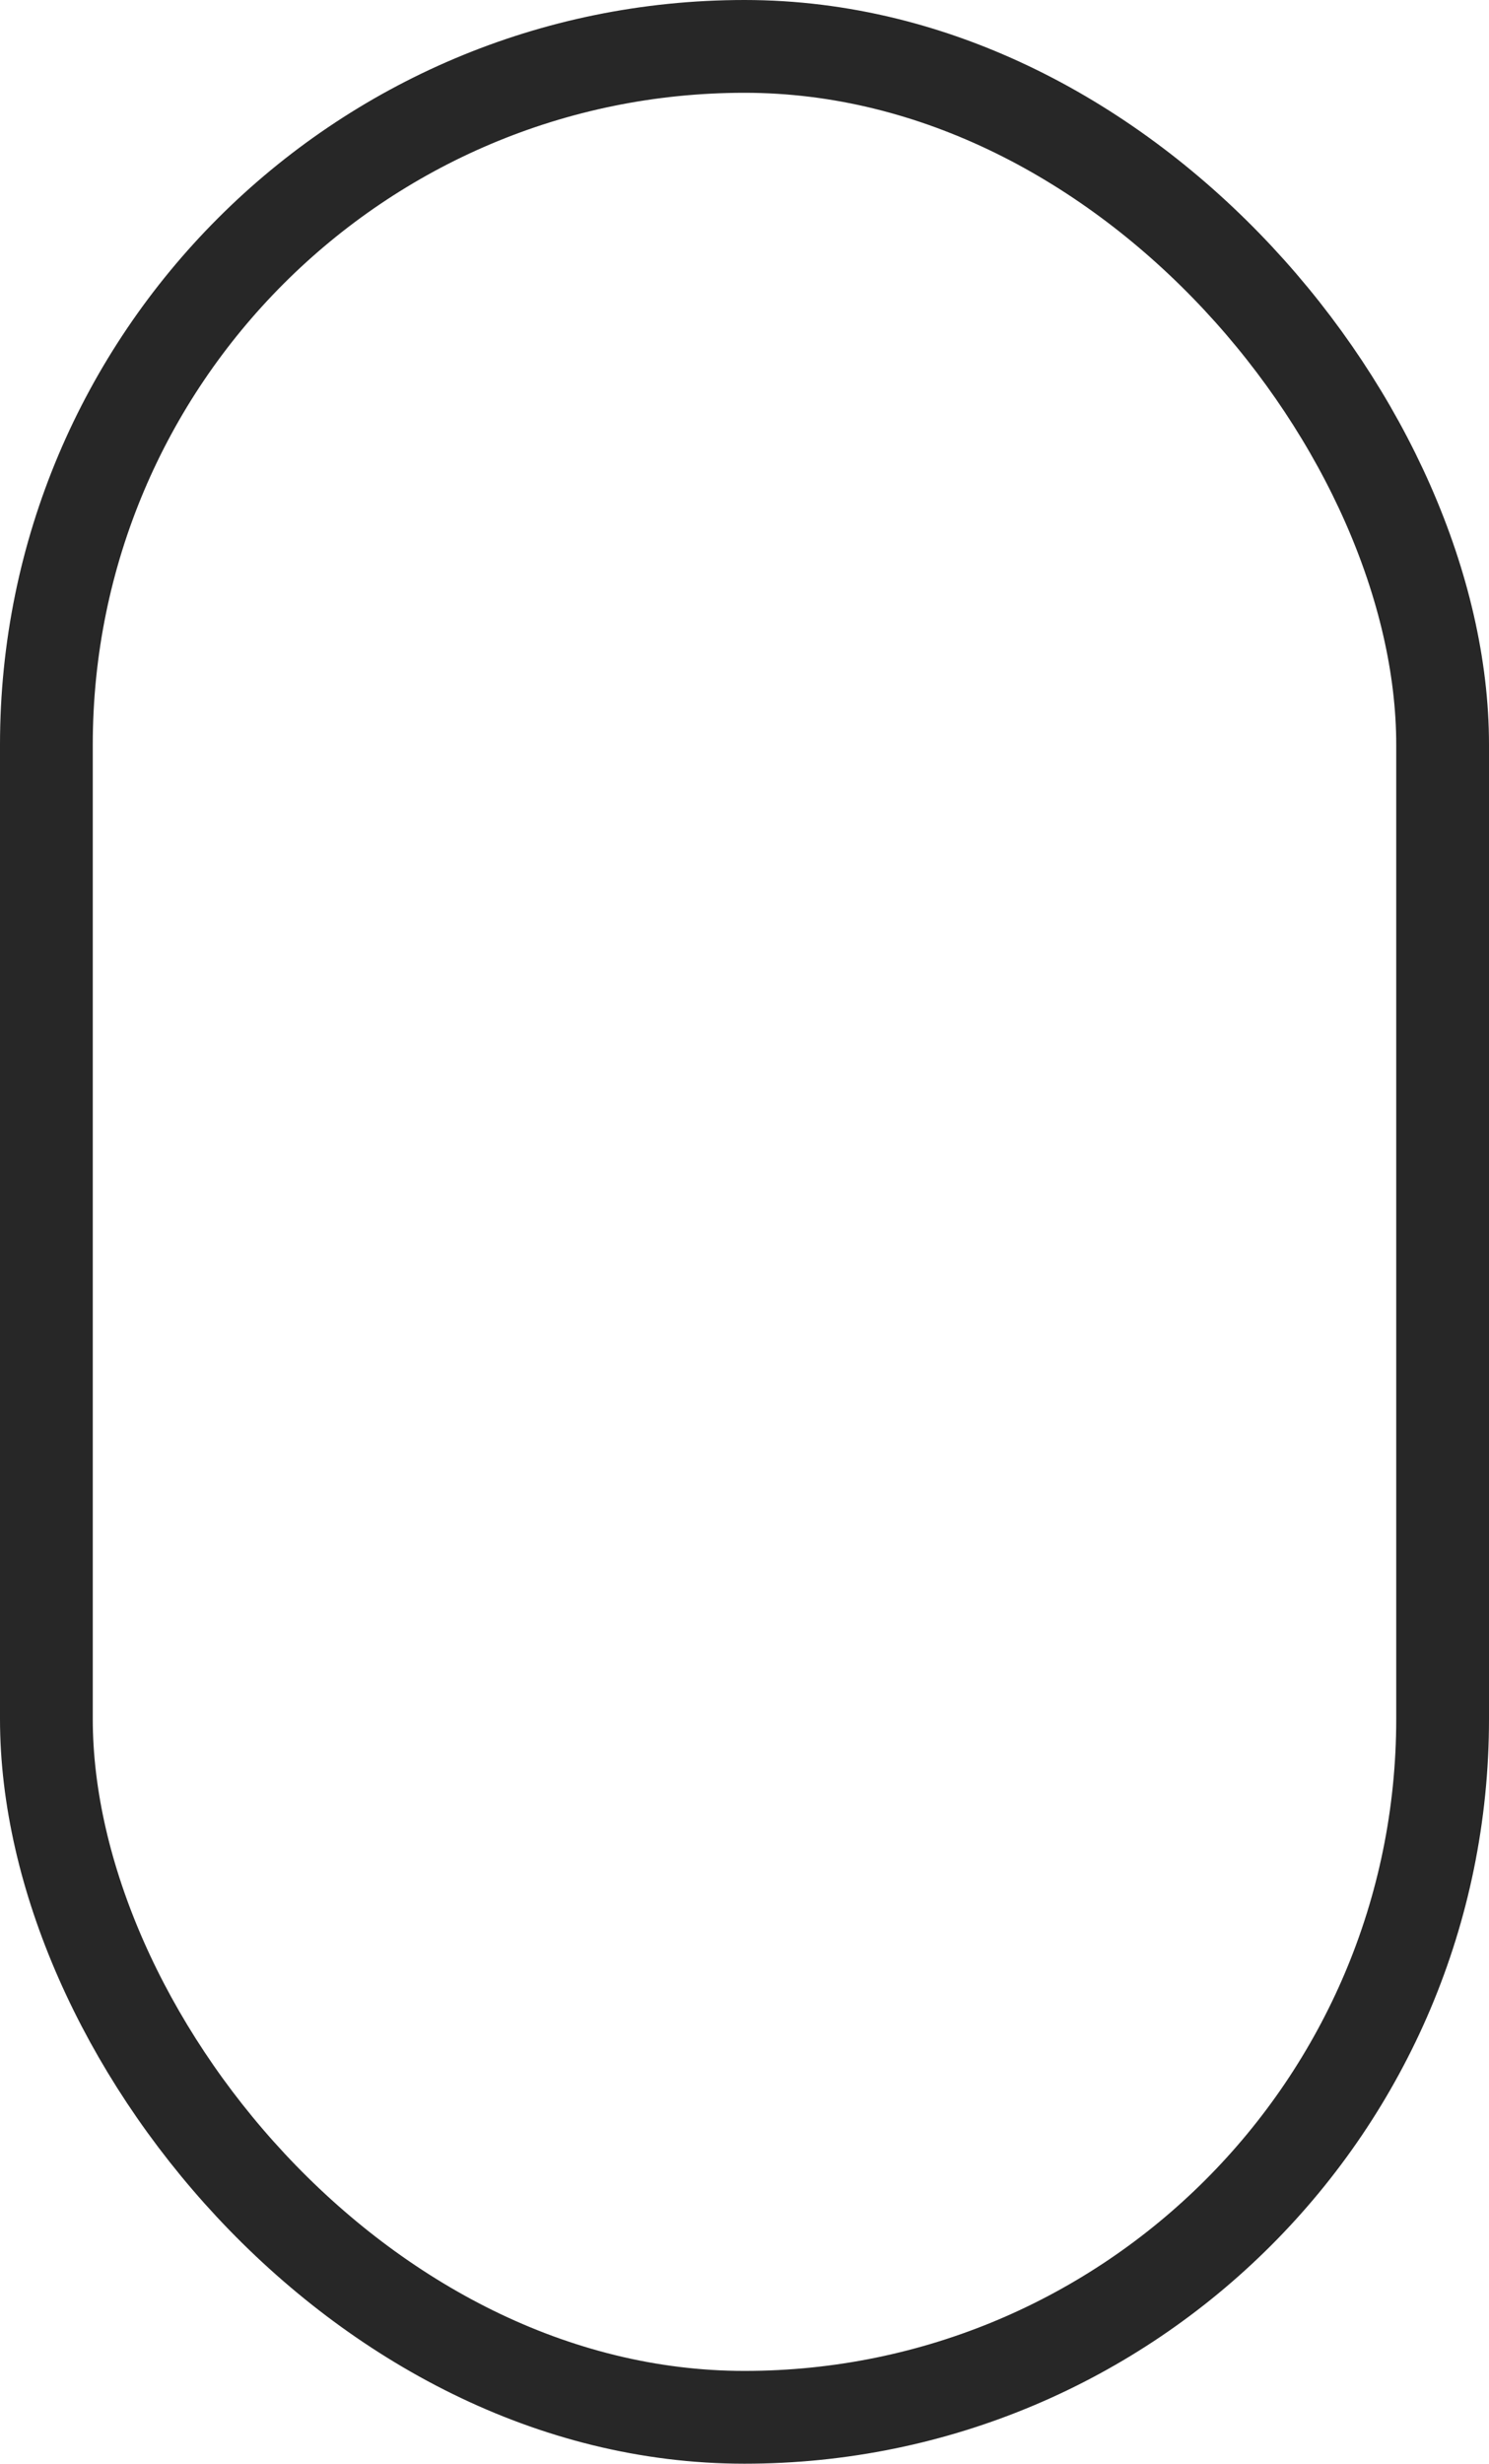 <svg xmlns="http://www.w3.org/2000/svg" width="321" height="531" viewBox="0 0 321 531" fill="none"><rect x="10" y="10" width="301" height="511" rx="150.5" stroke="#272727" stroke-width="20"></rect></svg>
